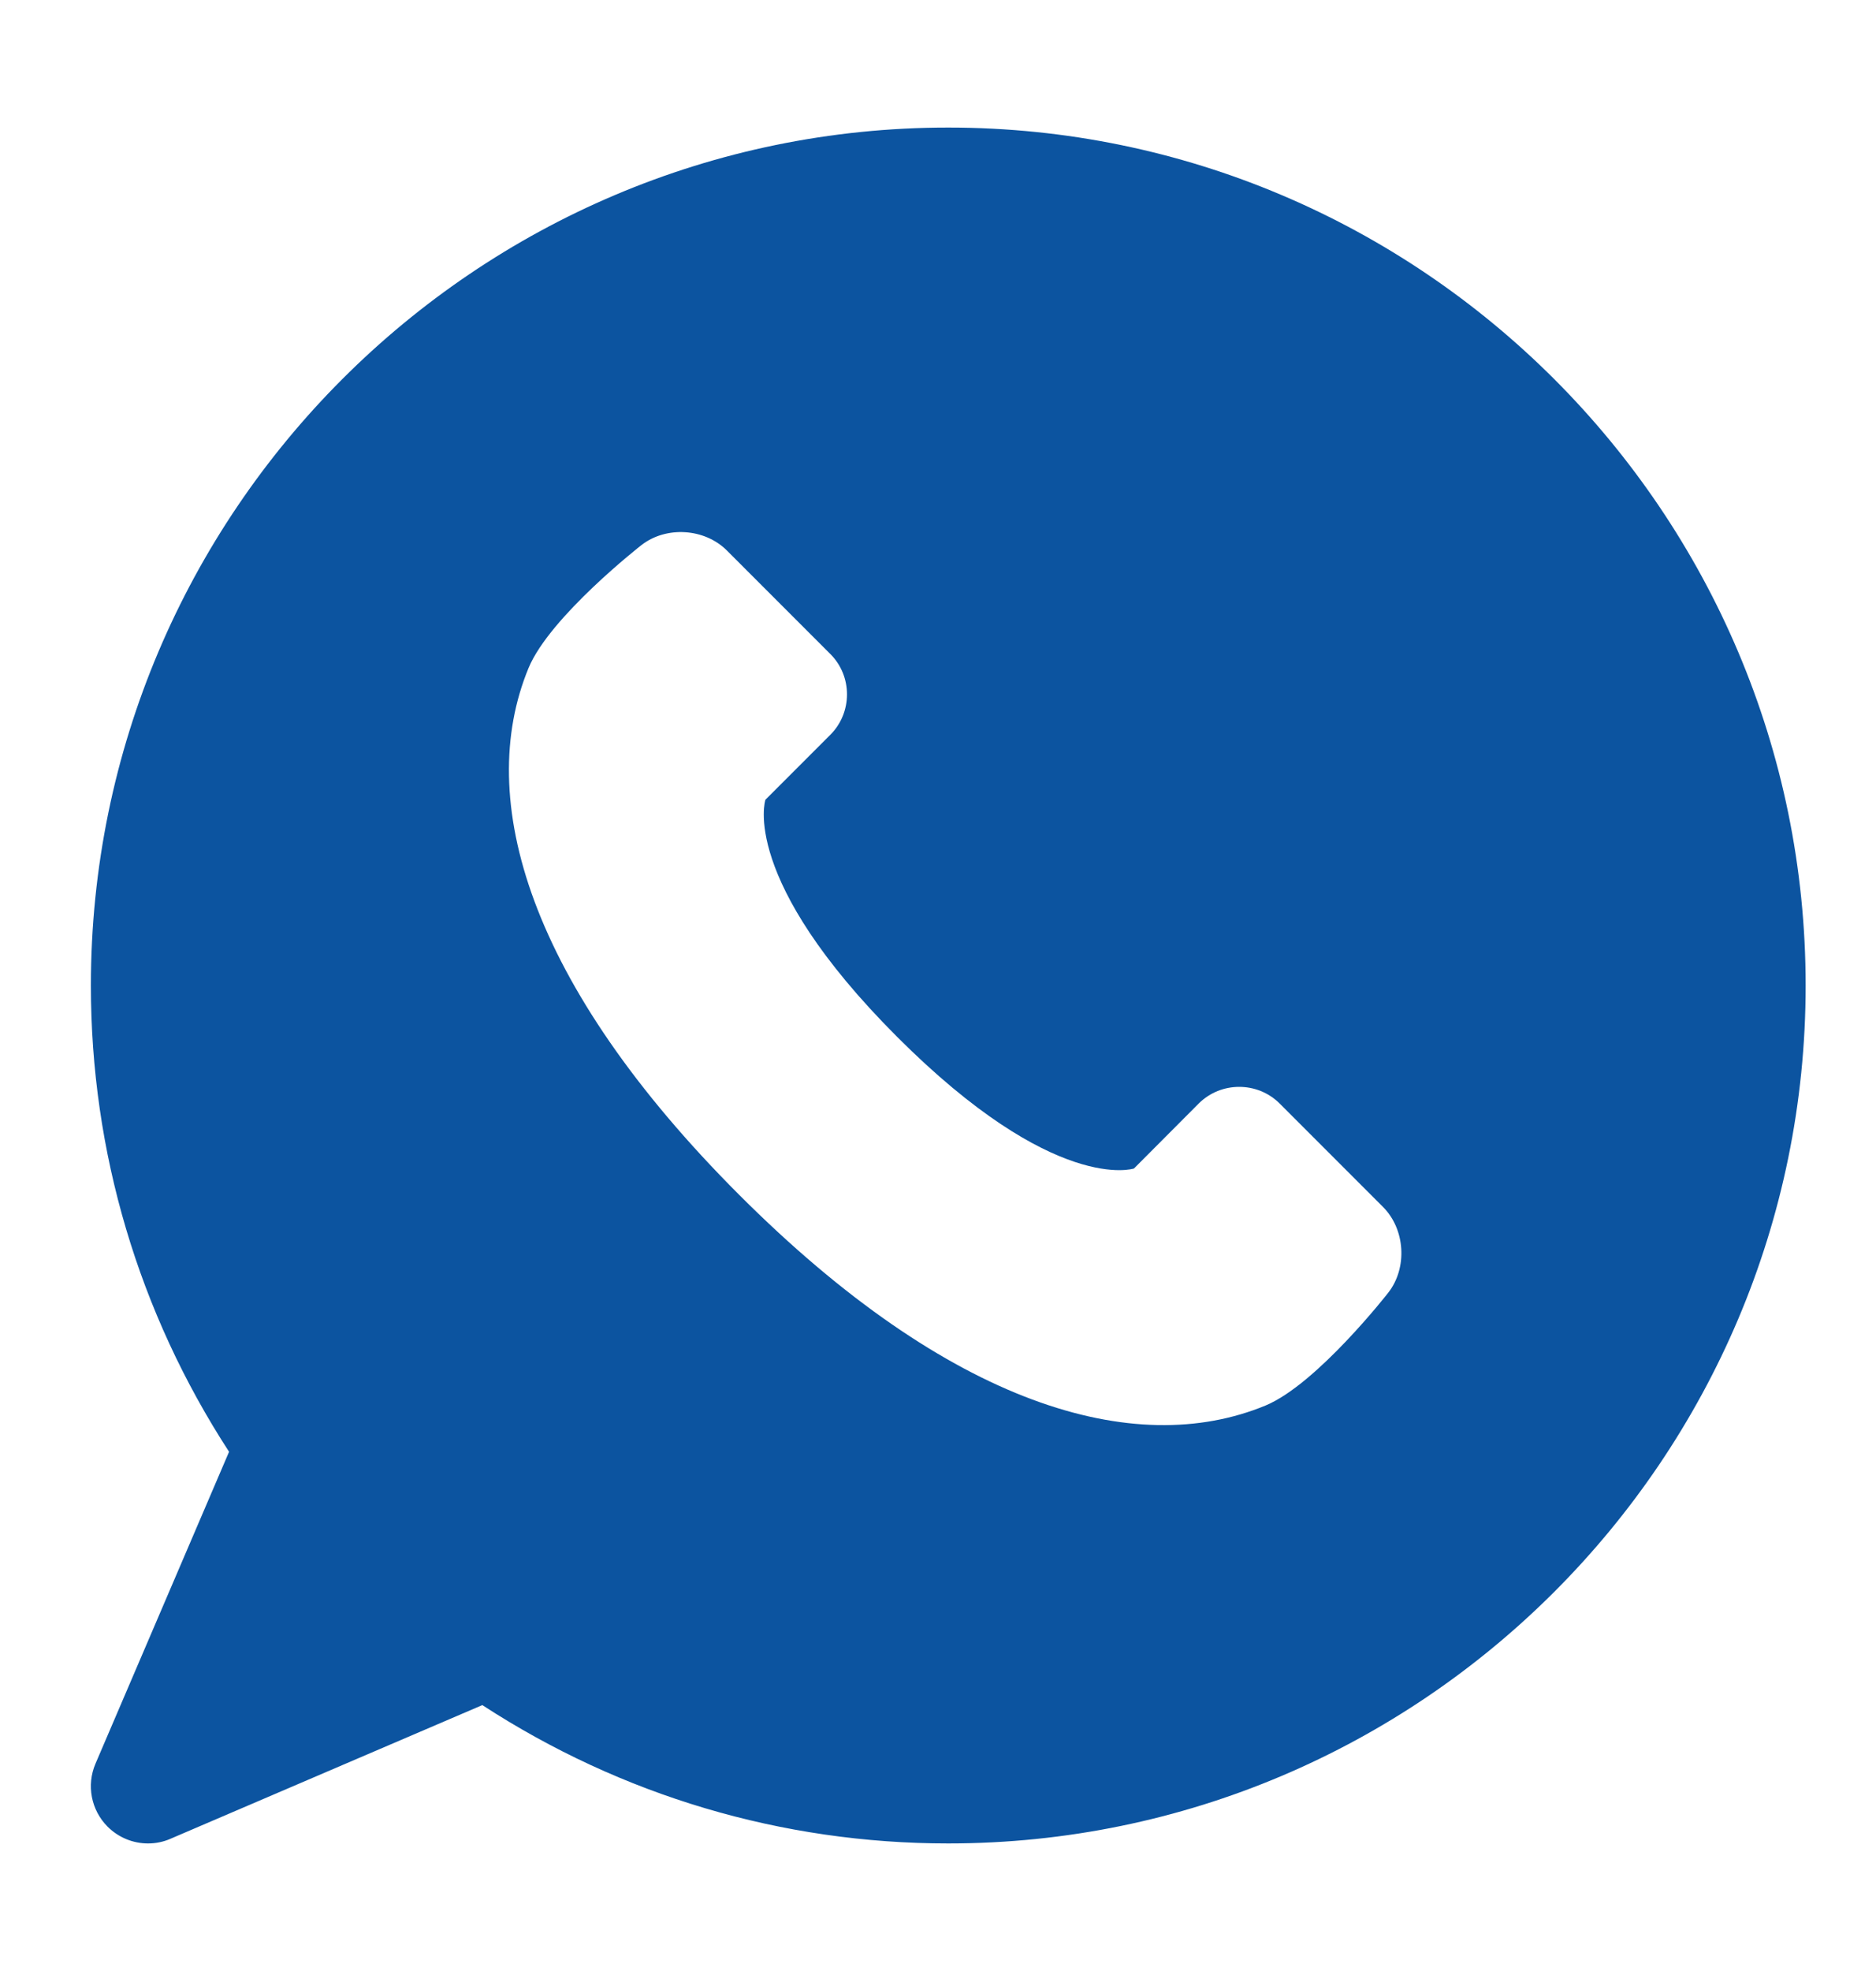 <svg width="20" height="21" viewBox="0 0 20 21" fill="none" xmlns="http://www.w3.org/2000/svg">
<g clip-path="url(#clip0_453_413)">
<path d="M10.109 1.359C5.069 1.359 0.969 5.46 0.969 10.5C0.969 12.273 1.477 13.983 2.442 15.468L1.018 18.791C0.92 19.02 0.971 19.286 1.147 19.462C1.264 19.579 1.42 19.641 1.578 19.641C1.659 19.641 1.741 19.625 1.818 19.591L5.142 18.167C6.626 19.132 8.336 19.641 10.109 19.641C15.15 19.641 19.25 15.54 19.25 10.5C19.25 5.46 15.15 1.359 10.109 1.359ZM14.801 13.772C14.801 13.772 14.041 14.747 13.492 14.975C12.096 15.552 10.125 14.975 7.88 12.73C5.635 10.485 5.057 8.514 5.635 7.117C5.863 6.568 6.838 5.808 6.838 5.808C7.102 5.602 7.512 5.628 7.749 5.865L8.852 6.968C9.089 7.204 9.089 7.592 8.852 7.829L8.16 8.521C8.16 8.521 7.88 9.362 9.563 11.046C11.247 12.73 12.089 12.45 12.089 12.45L12.78 11.757C13.017 11.521 13.405 11.521 13.642 11.757L14.745 12.86C14.981 13.097 15.007 13.507 14.801 13.772Z" fill="#0C54A0"/>
</g>
<defs>
<clipPath id="clip0_453_413">
<rect width="19.5" height="19.5" fill="white" transform="translate(0.359 0.75)"/>
</clipPath>
</defs>
</svg>
